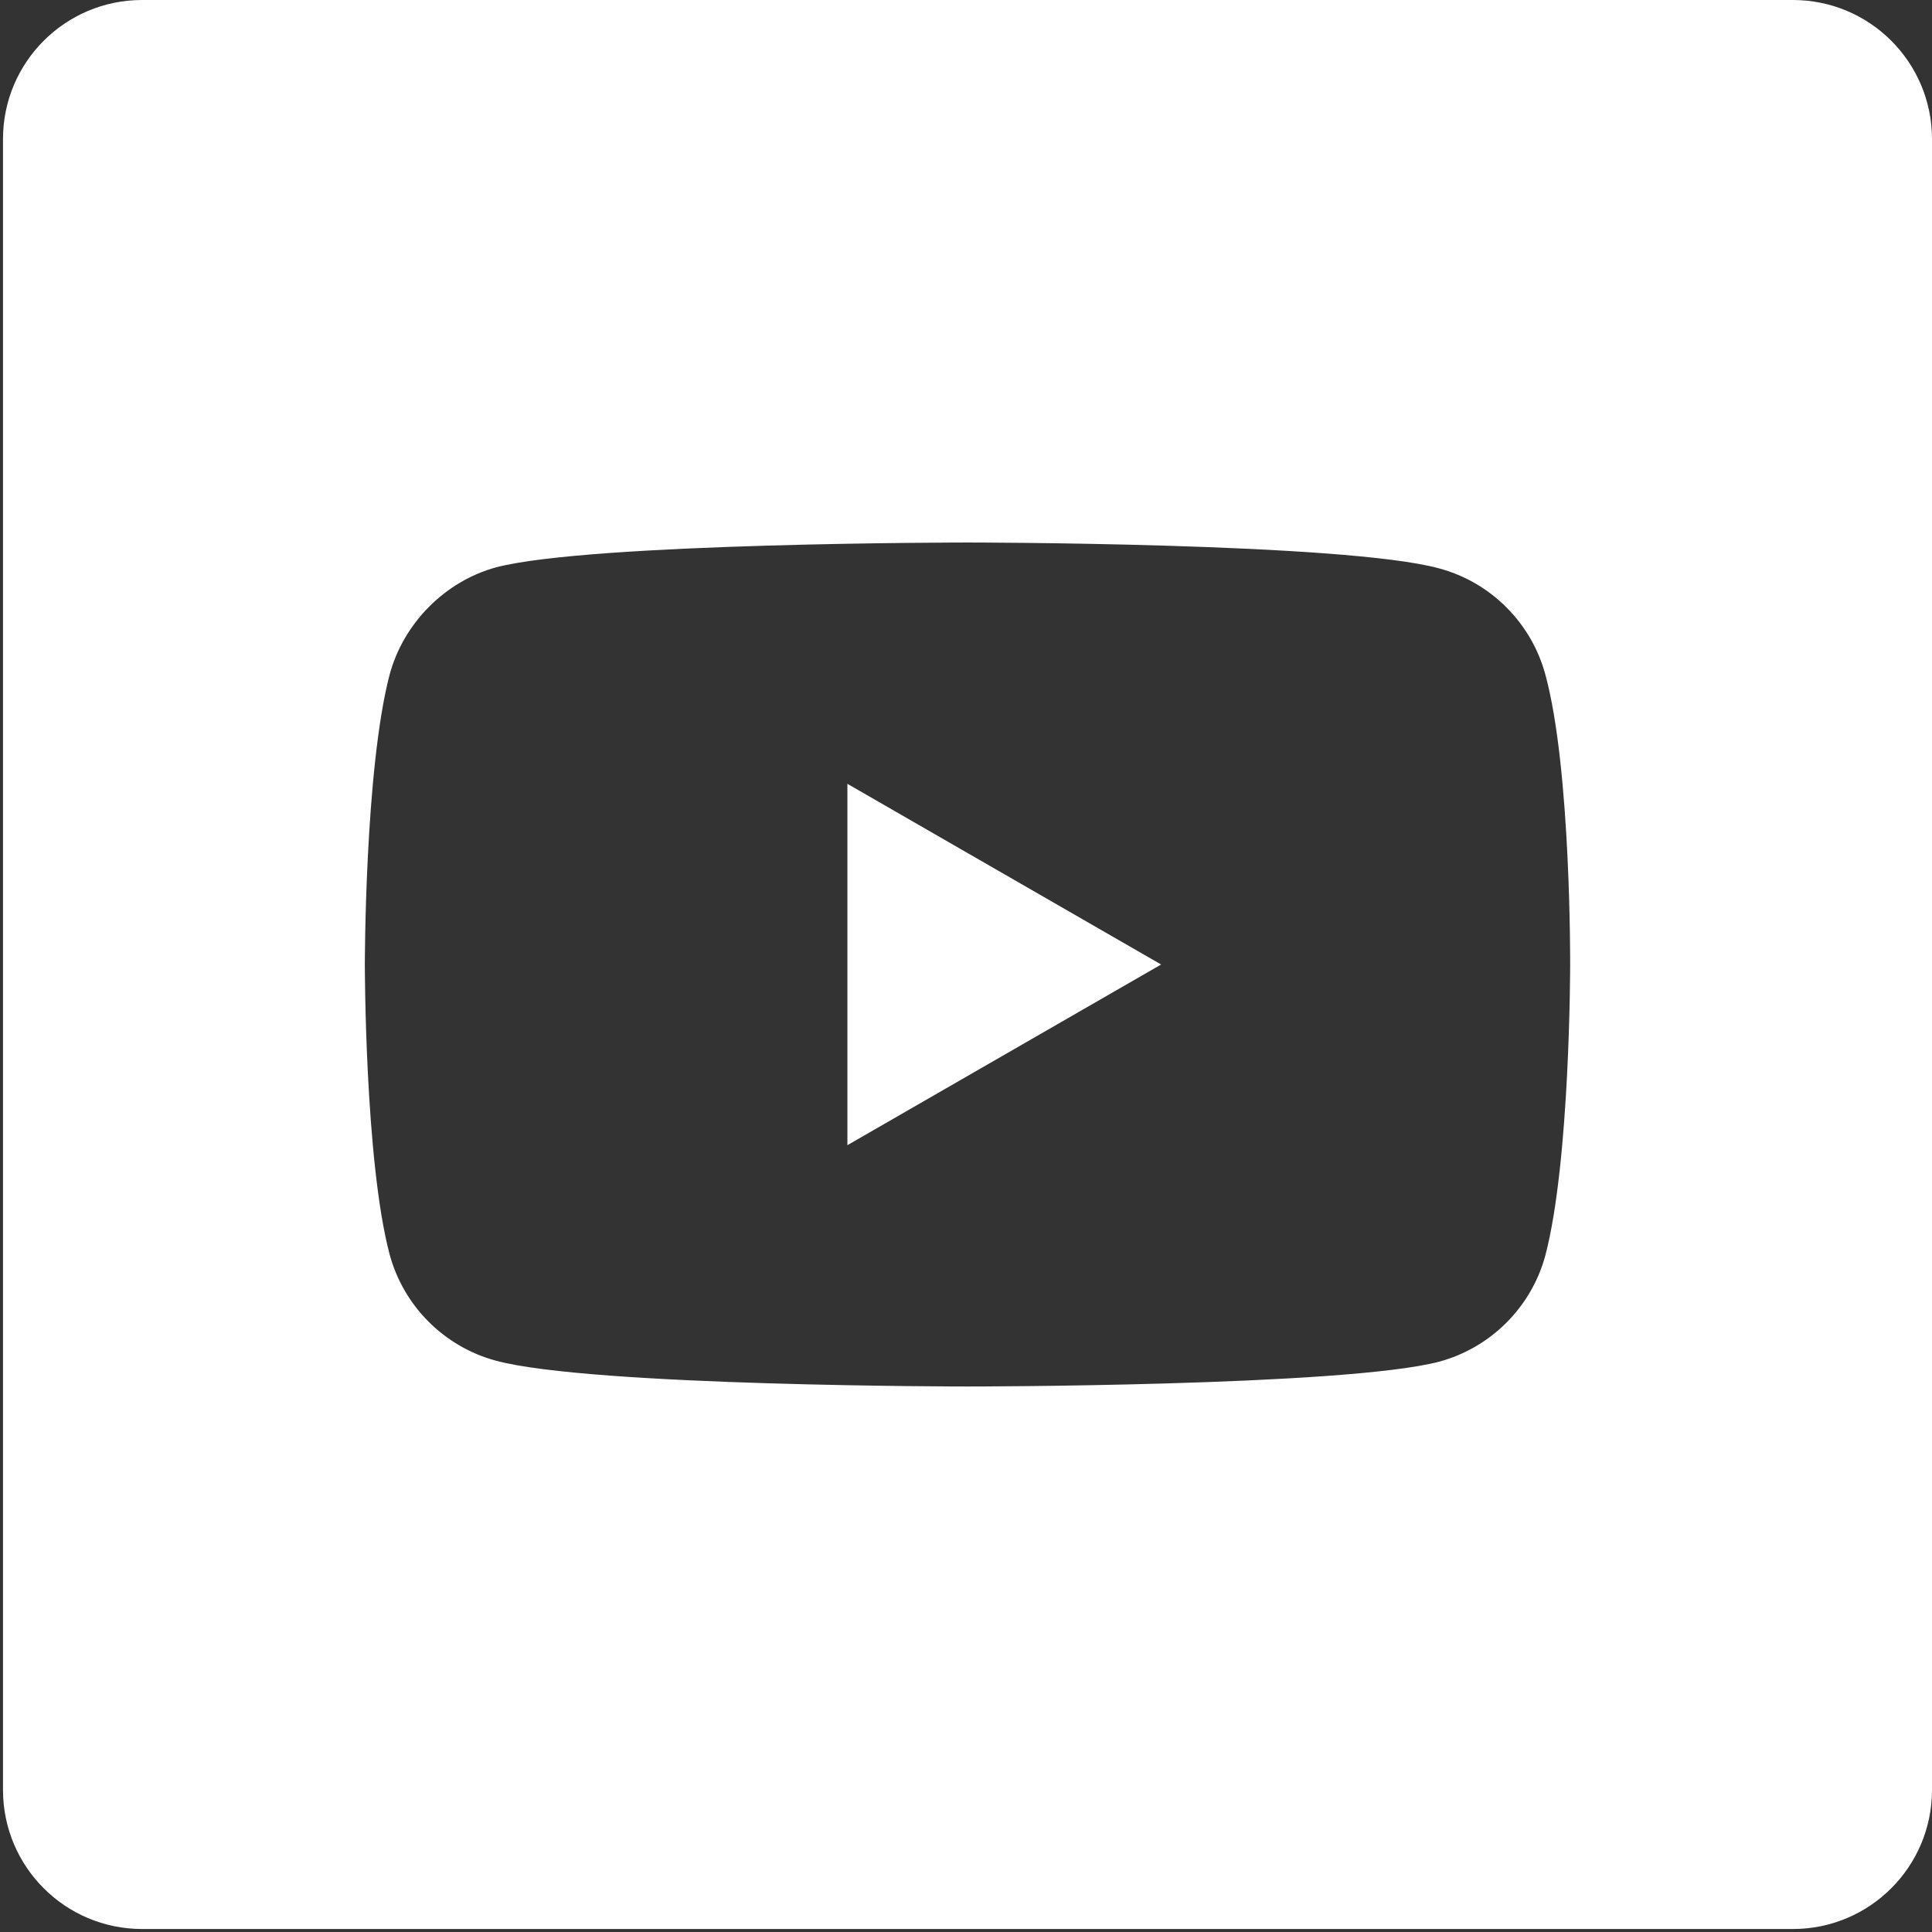 <svg width="31" height="31" viewBox="0 0 31 31" fill="none" xmlns="http://www.w3.org/2000/svg">
<rect x="0" y="0" width="31" height="31" fill="#333333" stroke="none"/>
<g clip-path="url(#clip0)">
<path d="M13.597 18.375L18.631 15.476L13.597 12.577V18.375Z" fill="white"/>
<path d="M28.768 0H2.28C1.047 0 0.048 0.999 0.048 2.232V28.72C0.048 29.953 1.047 30.952 2.28 30.952H28.768C30.001 30.952 31 29.953 31 28.72V2.232C31 0.999 30.001 0 28.768 0V0ZM25.194 15.492C25.194 15.492 25.194 18.631 24.796 20.144C24.573 20.973 23.92 21.626 23.091 21.849C21.578 22.247 15.524 22.247 15.524 22.247C15.524 22.247 9.486 22.247 7.957 21.833C7.128 21.61 6.475 20.956 6.252 20.128C5.854 18.631 5.854 15.476 5.854 15.476C5.854 15.476 5.854 12.338 6.252 10.824C6.475 9.996 7.144 9.327 7.957 9.104C9.47 8.705 15.524 8.705 15.524 8.705C15.524 8.705 21.578 8.705 23.091 9.12C23.92 9.342 24.573 9.996 24.796 10.824C25.21 12.338 25.194 15.492 25.194 15.492Z" fill="white"/>
</g>
<defs>
<clipPath id="clip0">
<rect width="30.952" height="30.952" fill="white" transform="translate(0.048)"/>
</clipPath>
</defs>
</svg>
